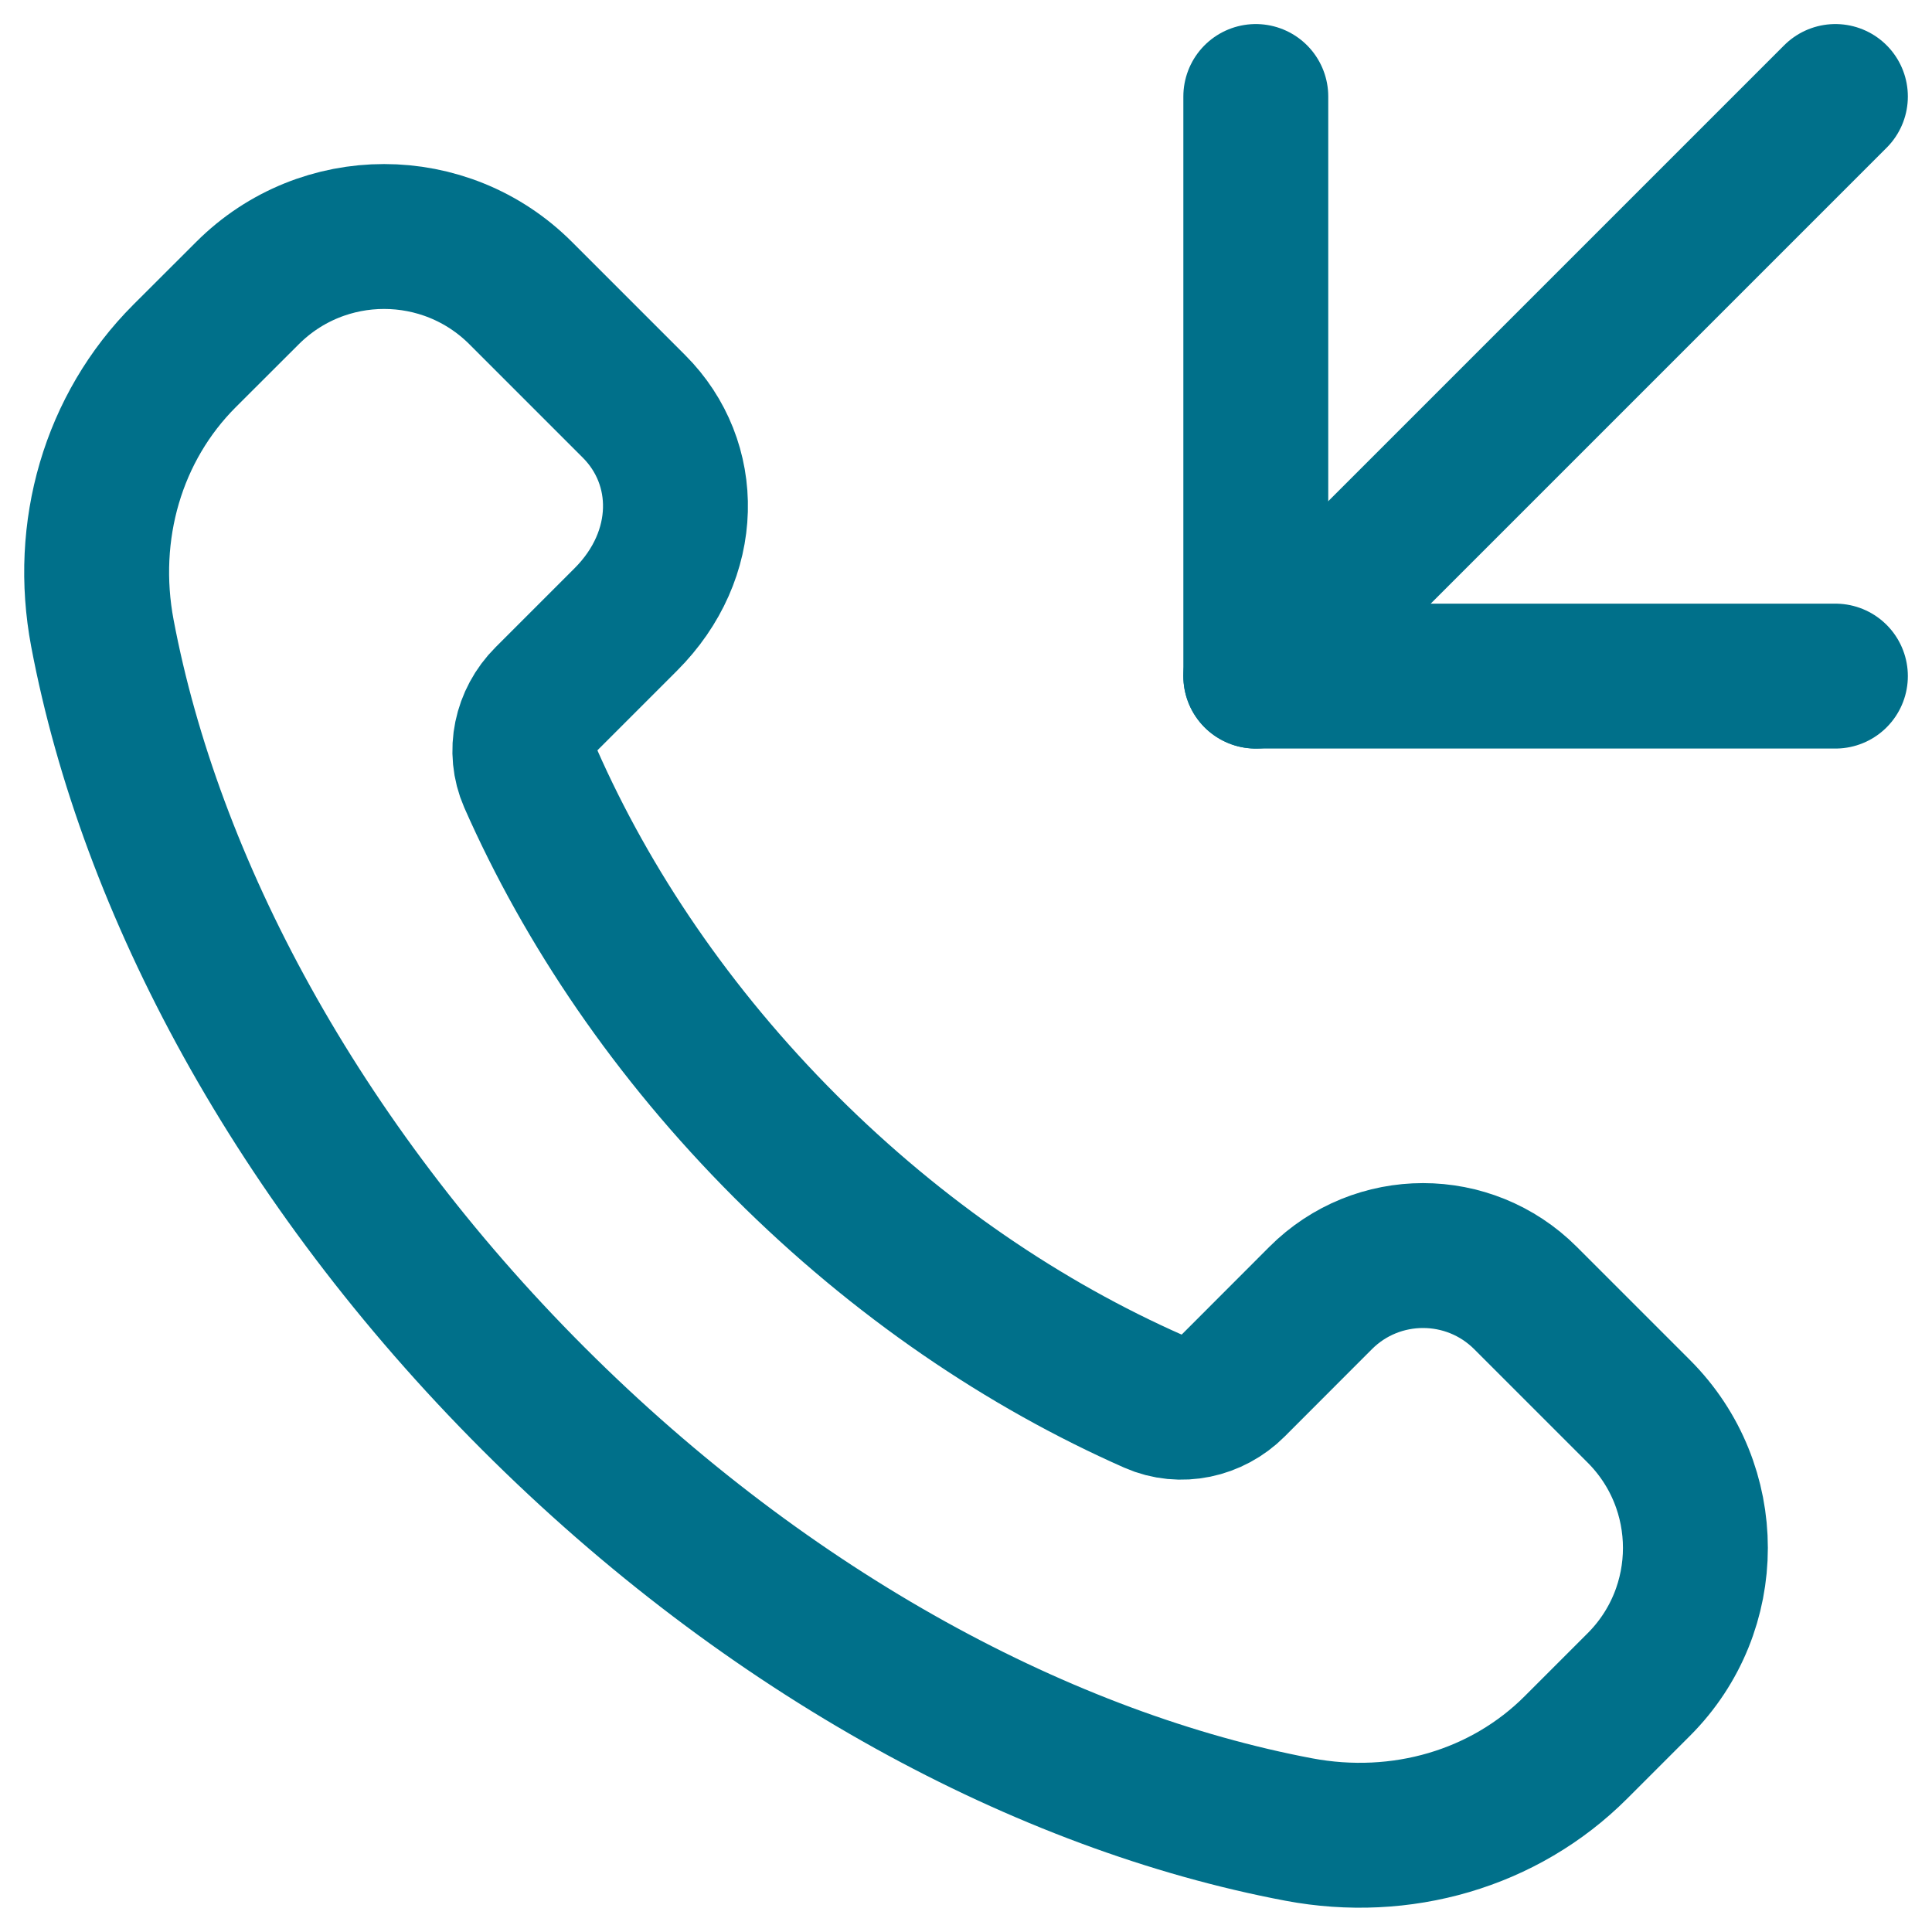 <svg width="20" height="20" viewBox="0 0 20 20" fill="none" xmlns="http://www.w3.org/2000/svg">
<path fill-rule="evenodd" clip-rule="evenodd" d="M8.131 11.868C6.961 10.698 6.079 9.388 5.493 8.059C5.37 7.778 5.442 7.449 5.659 7.232L6.478 6.413C7.149 5.742 7.149 4.793 6.563 4.207L5.39 3.034C4.609 2.253 3.343 2.253 2.562 3.034L1.91 3.685C1.169 4.426 0.86 5.495 1.06 6.555C1.554 9.168 3.072 12.029 5.521 14.478C7.97 16.927 10.831 18.445 13.444 18.939C14.504 19.139 15.573 18.83 16.314 18.089L16.965 17.438C17.746 16.657 17.746 15.391 16.965 14.61L15.792 13.437C15.206 12.851 14.256 12.851 13.671 13.437L12.768 14.341C12.551 14.558 12.222 14.631 11.941 14.507C10.612 13.92 9.301 13.037 8.131 11.868Z" stroke="#00708A" stroke-width="1.5" stroke-linecap="round" stroke-linejoin="round"/>
<path d="M13 0.999V6.999H19" stroke="#00708A" stroke-width="1.5" stroke-linecap="round" stroke-linejoin="round"/>
<path d="M19 0.999L13 6.999" stroke="#00708A" stroke-width="1.5" stroke-linecap="round" stroke-linejoin="round"/>
</svg>
